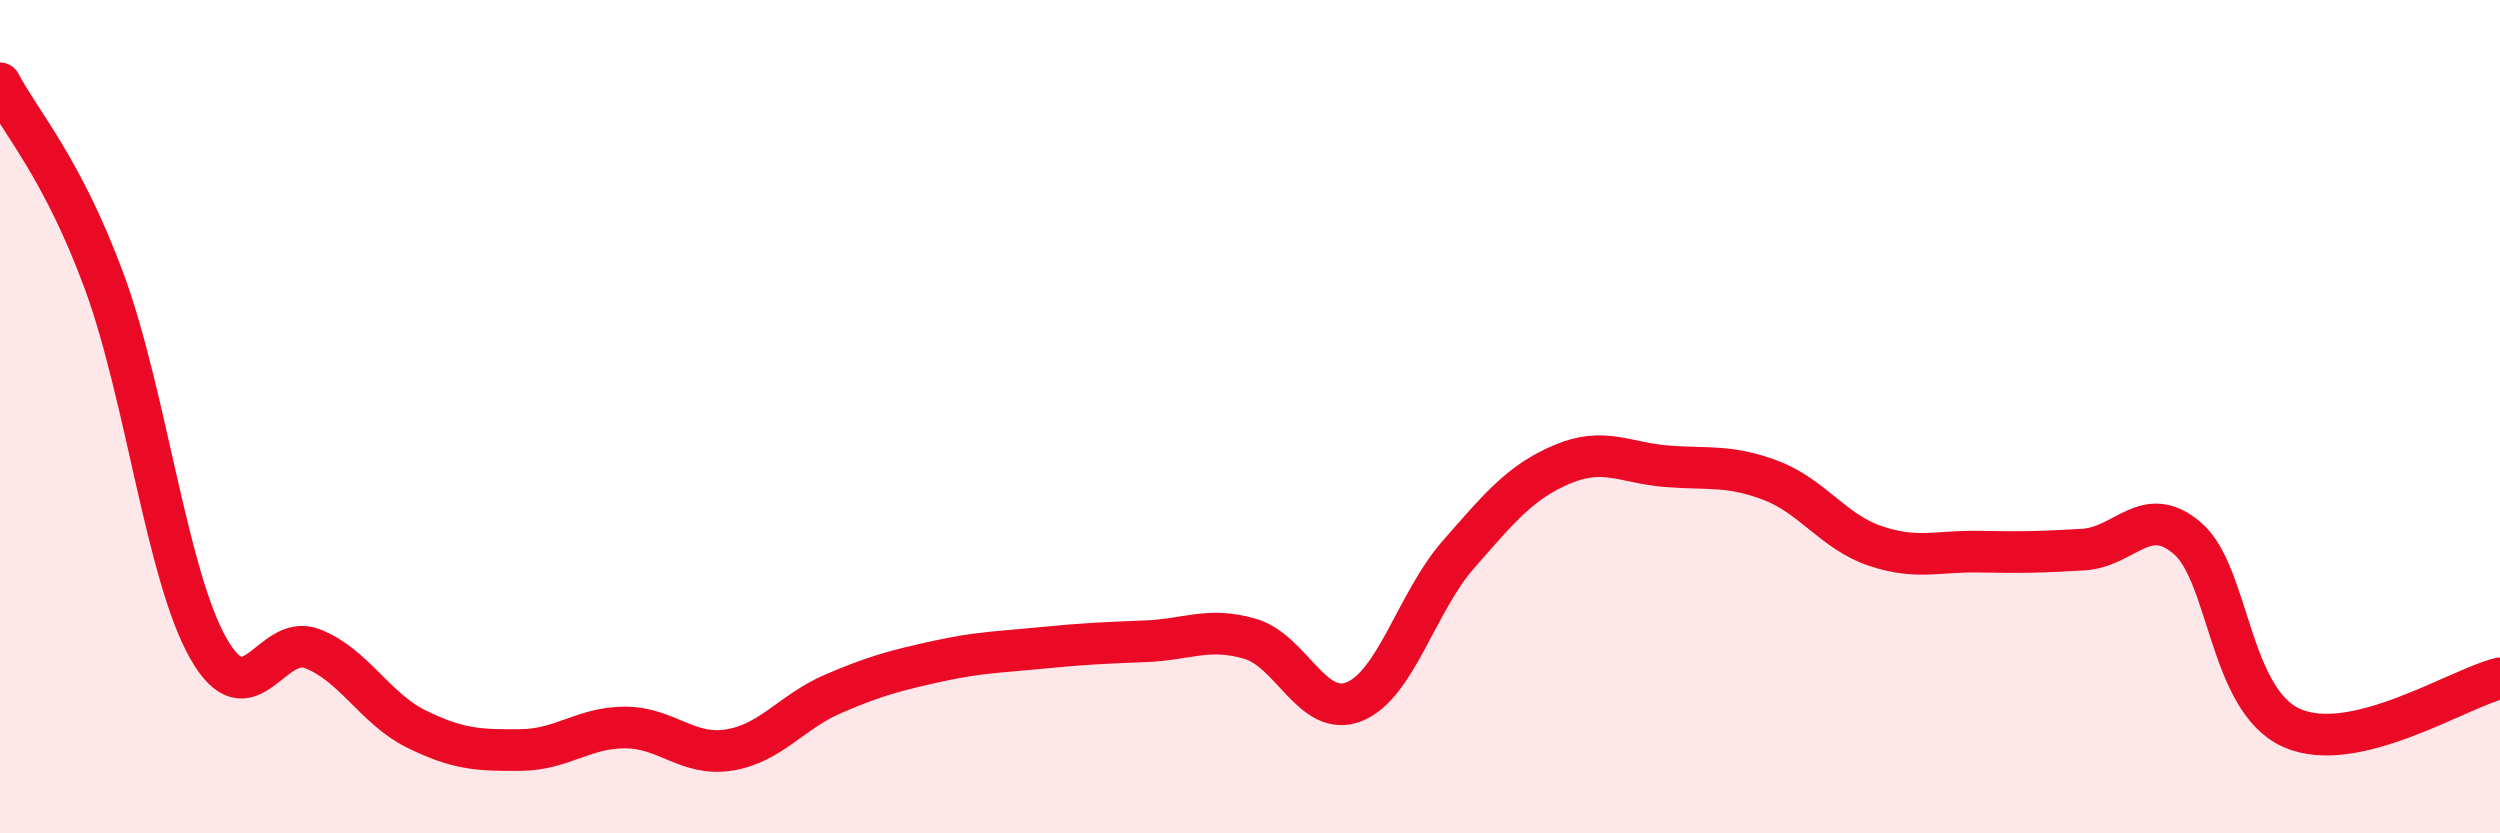
    <svg width="60" height="20" viewBox="0 0 60 20" xmlns="http://www.w3.org/2000/svg">
      <path
        d="M 0,2 C 0.5,2.95 1.5,4.04 2.5,6.75 C 3.5,9.46 4,13.8 5,15.56 C 6,17.32 6.5,15.18 7.5,15.57 C 8.5,15.96 9,17.01 10,17.5 C 11,17.99 11.5,18.01 12.5,18 C 13.5,17.99 14,17.46 15,17.46 C 16,17.46 16.5,18.16 17.5,18 C 18.5,17.84 19,17.08 20,16.65 C 21,16.22 21.5,16.09 22.5,15.87 C 23.5,15.65 24,15.65 25,15.55 C 26,15.45 26.5,15.43 27.5,15.39 C 28.5,15.35 29,15.04 30,15.33 C 31,15.62 31.5,17.24 32.5,16.84 C 33.5,16.44 34,14.45 35,13.31 C 36,12.17 36.5,11.56 37.5,11.14 C 38.5,10.72 39,11.11 40,11.19 C 41,11.27 41.5,11.15 42.5,11.53 C 43.5,11.91 44,12.76 45,13.1 C 46,13.44 46.5,13.22 47.5,13.24 C 48.5,13.26 49,13.25 50,13.19 C 51,13.13 51.5,12.06 52.5,12.92 C 53.5,13.78 53.5,16.8 55,17.47 C 56.5,18.14 59,16.52 60,16.28L60 20L0 20Z"
        fill="#EB0A25"
        opacity="0.1"
        stroke-linecap="round"
        stroke-linejoin="round"
      />
      <path
        d="M 0,2 C 0.5,2.95 1.5,4.04 2.5,6.75 C 3.5,9.46 4,13.8 5,15.56 C 6,17.32 6.5,15.18 7.5,15.57 C 8.5,15.96 9,17.01 10,17.5 C 11,17.99 11.5,18.01 12.5,18 C 13.5,17.99 14,17.46 15,17.46 C 16,17.46 16.5,18.16 17.5,18 C 18.5,17.84 19,17.08 20,16.65 C 21,16.22 21.5,16.09 22.5,15.87 C 23.5,15.65 24,15.65 25,15.55 C 26,15.45 26.5,15.43 27.5,15.39 C 28.5,15.35 29,15.04 30,15.33 C 31,15.62 31.5,17.24 32.5,16.84 C 33.5,16.44 34,14.45 35,13.31 C 36,12.17 36.5,11.56 37.5,11.14 C 38.5,10.72 39,11.11 40,11.19 C 41,11.27 41.5,11.15 42.5,11.53 C 43.5,11.91 44,12.76 45,13.1 C 46,13.44 46.5,13.22 47.5,13.24 C 48.5,13.26 49,13.25 50,13.19 C 51,13.13 51.5,12.06 52.5,12.92 C 53.5,13.78 53.5,16.8 55,17.47 C 56.5,18.14 59,16.52 60,16.28"
        stroke="#EB0A25"
        stroke-width="1"
        fill="none"
        stroke-linecap="round"
        stroke-linejoin="round"
      />
    </svg>
  